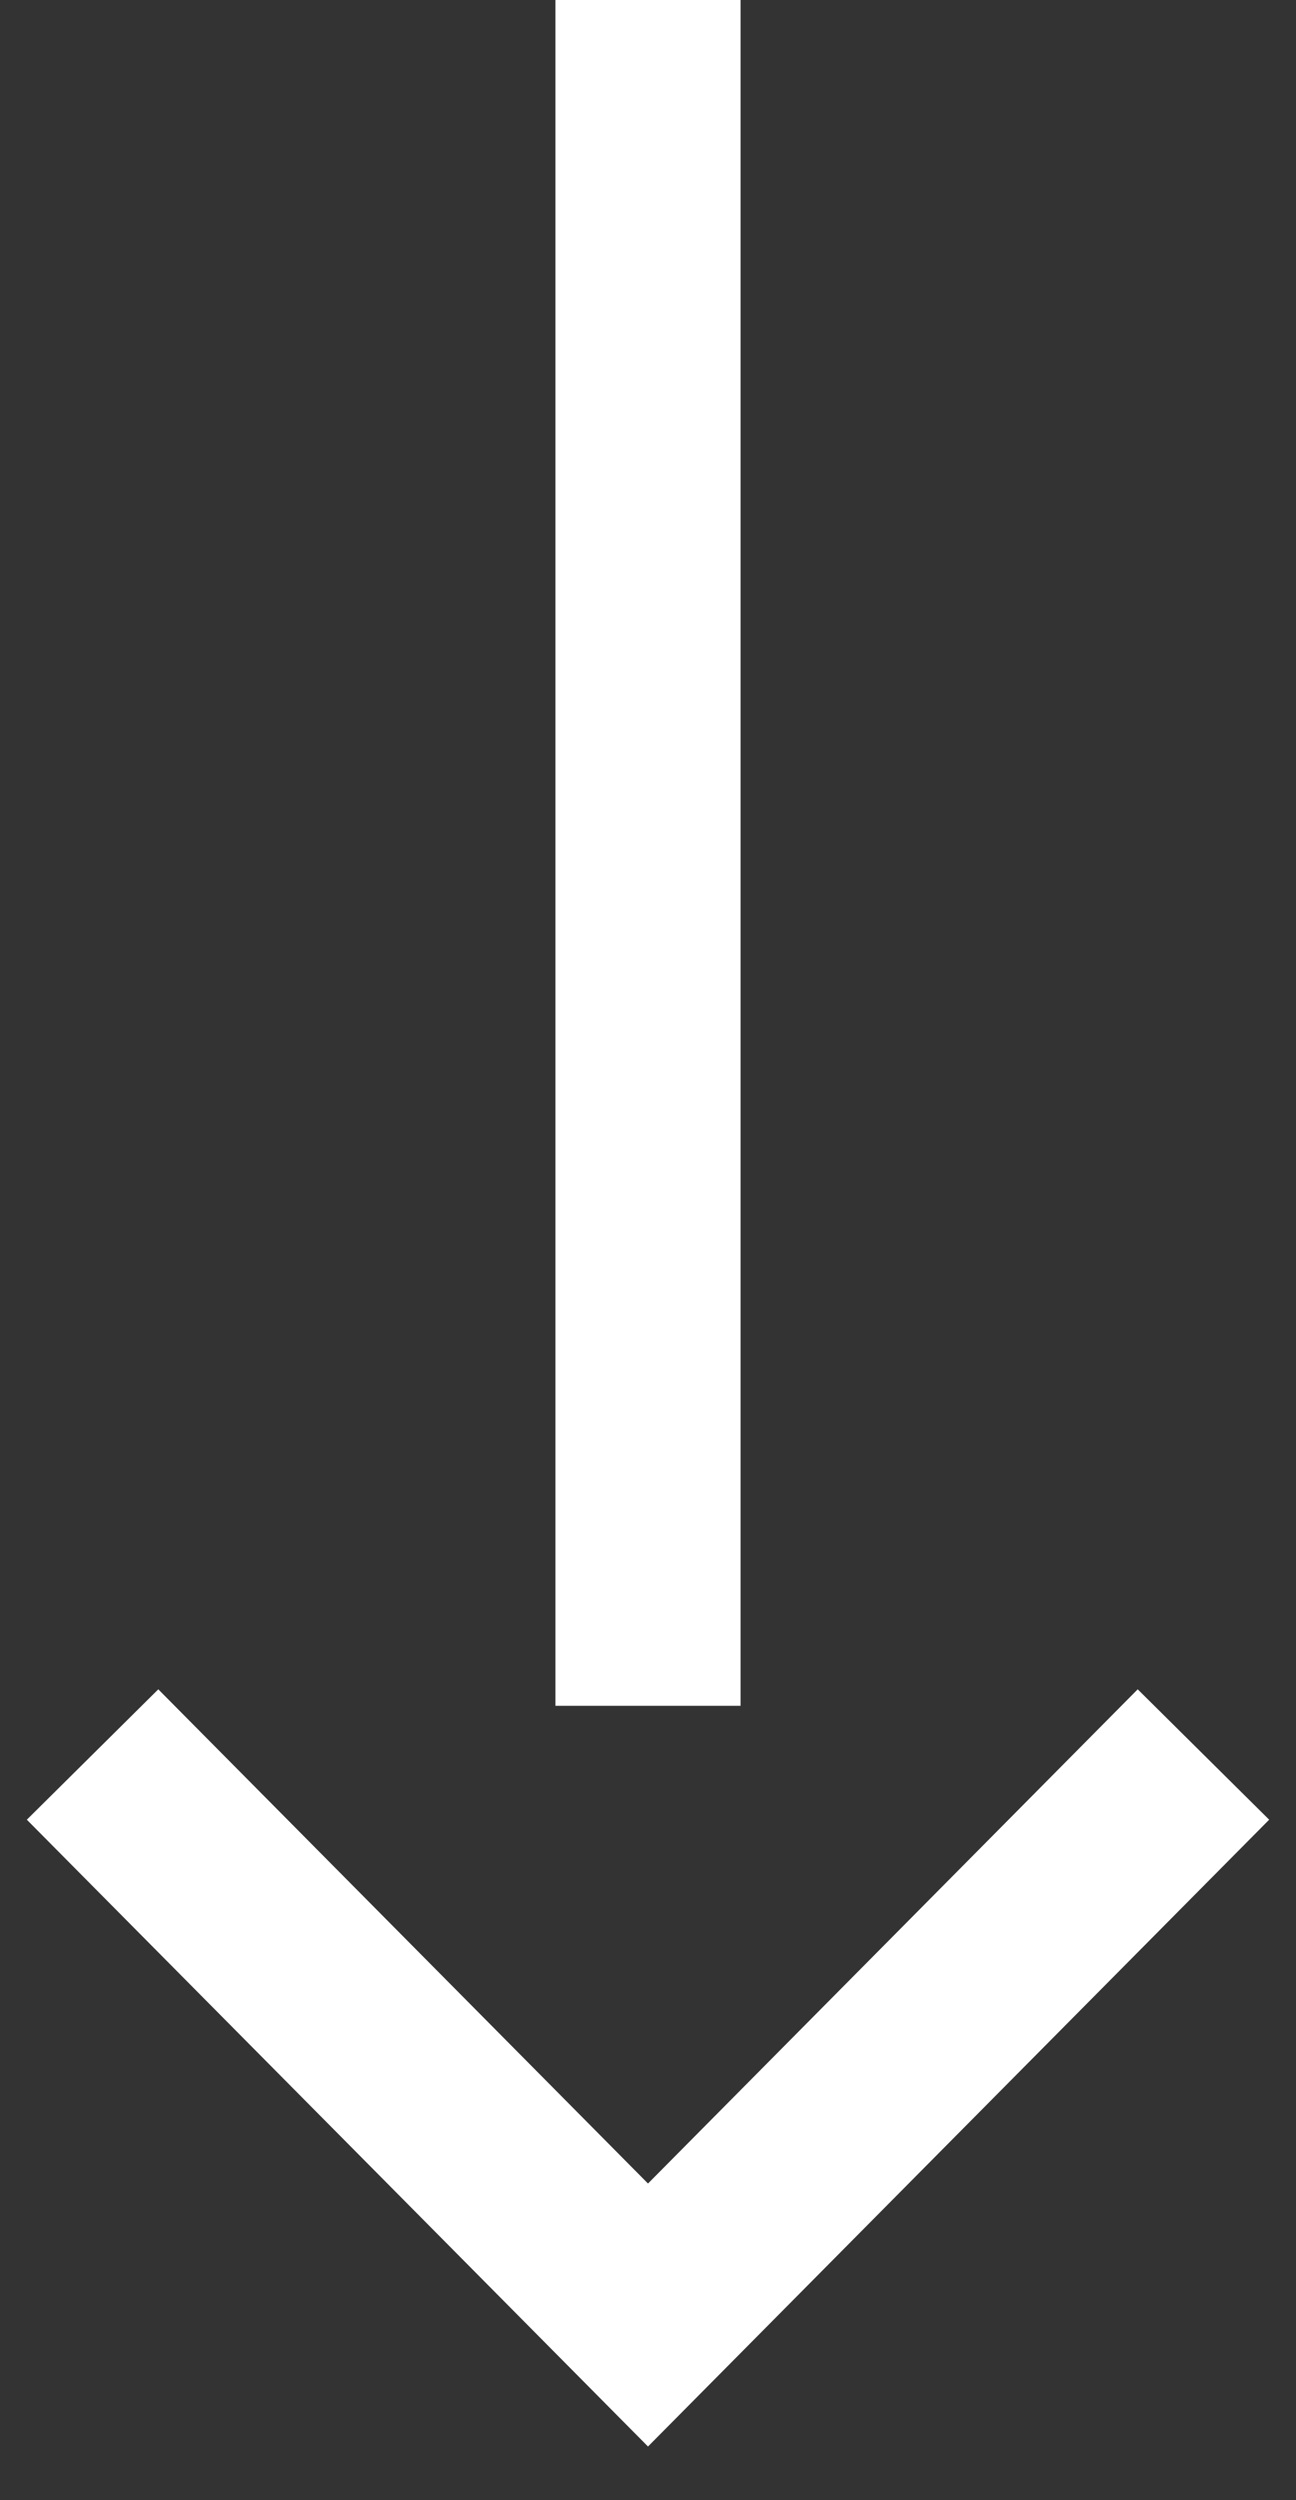 <svg width="14" height="27" viewBox="0 0 14 27" fill="none" xmlns="http://www.w3.org/2000/svg">
<rect x="0" y="0" width="14" height="27" fill="#333333" stroke="none"/>
<path fill-rule="evenodd" clip-rule="evenodd" d="M6 18.421V0H8V18.421H6ZM0.29 19.651L1.71 18.243L7 23.58L12.29 18.243L13.71 19.651L7 26.42L0.29 19.651Z" fill="white"/>
</svg>
